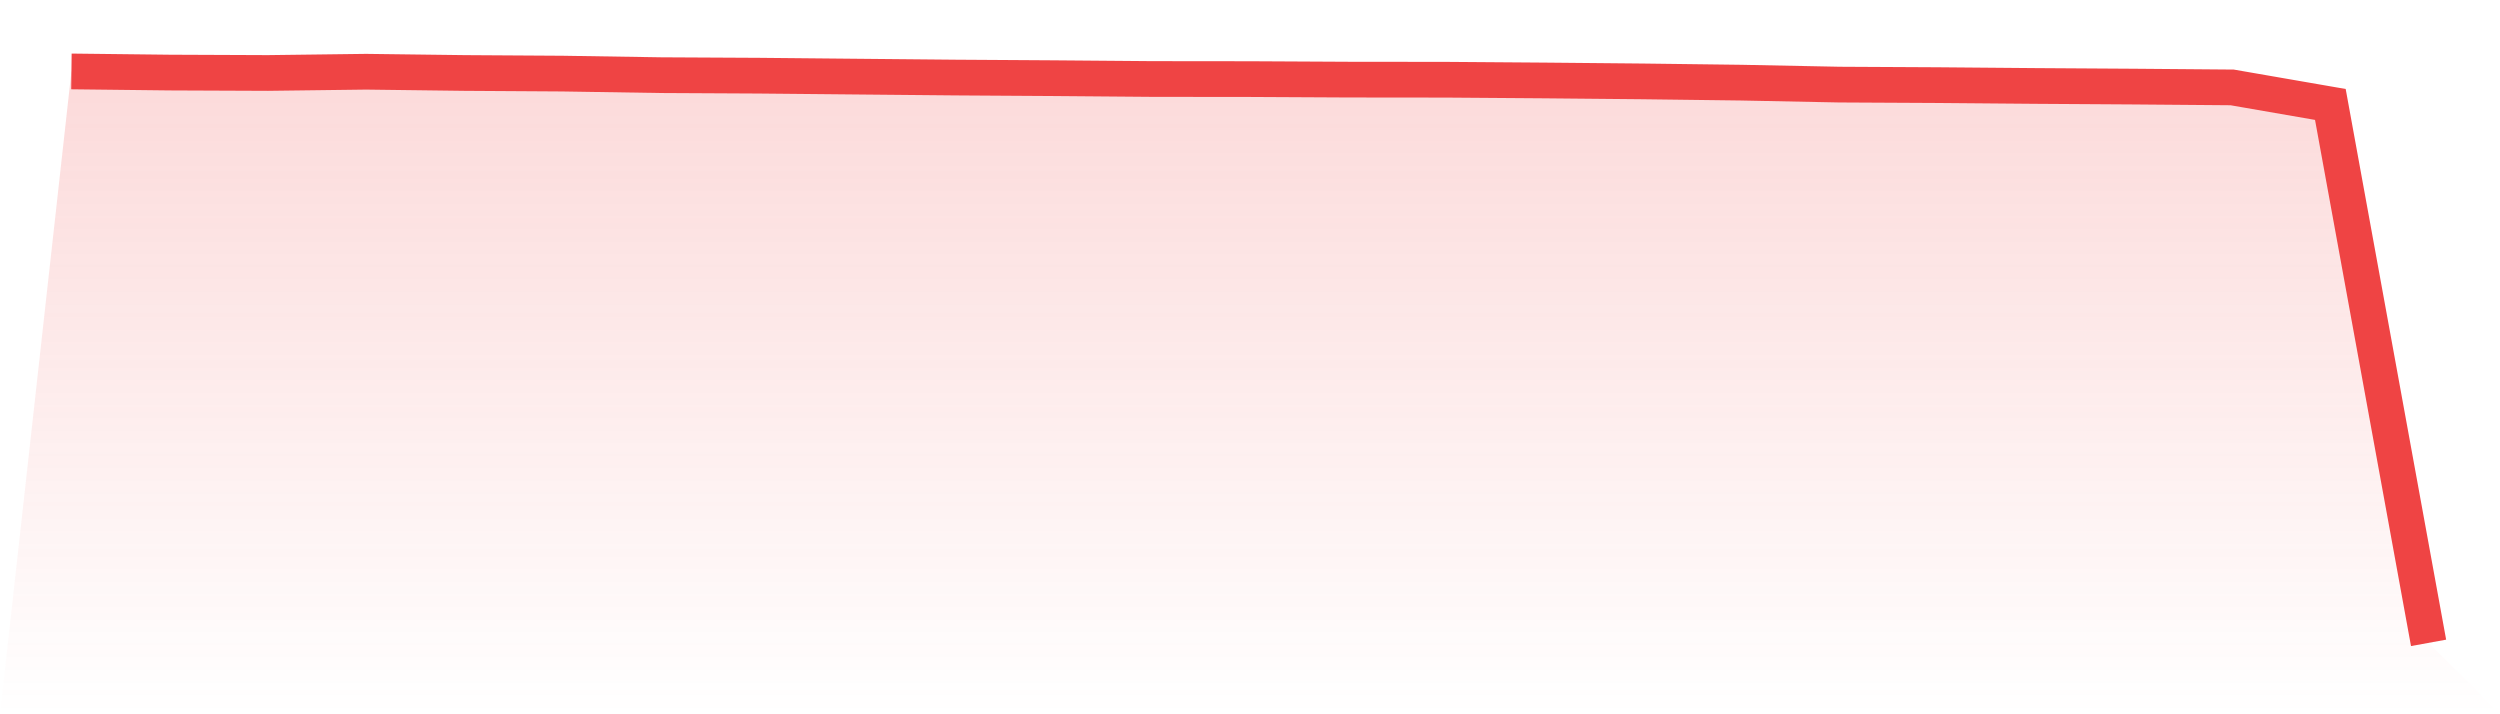 <svg viewBox="0 0 140 40" xmlns="http://www.w3.org/2000/svg">
<defs>
<linearGradient id="gradient" x1="0" x2="0" y1="0" y2="1">
<stop offset="0%" stop-color="#ef4444" stop-opacity="0.2"/>
<stop offset="100%" stop-color="#ef4444" stop-opacity="0"/>
</linearGradient>
</defs>
<path d="M4,4 L4,4 L9.5,4.064 L15,4.087 L20.5,4.017 L26,4.087 L31.5,4.122 L37,4.209 L42.5,4.238 L48,4.291 L53.5,4.343 L59,4.378 L64.5,4.424 L70,4.43 L75.5,4.459 L81,4.465 L86.5,4.506 L92,4.558 L97.5,4.628 L103,4.738 L108.5,4.767 L114,4.814 L119.5,4.849 L125,4.895 L130.5,5.849 L136,36 L140,40 L0,40 z" fill="url(#gradient)"/>
<path d="M4,4 L4,4 L9.5,4.064 L15,4.087 L20.5,4.017 L26,4.087 L31.5,4.122 L37,4.209 L42.5,4.238 L48,4.291 L53.5,4.343 L59,4.378 L64.5,4.424 L70,4.43 L75.5,4.459 L81,4.465 L86.5,4.506 L92,4.558 L97.5,4.628 L103,4.738 L108.5,4.767 L114,4.814 L119.5,4.849 L125,4.895 L130.5,5.849 L136,36" fill="none" stroke="#ef4444" stroke-width="2"/>
</svg>